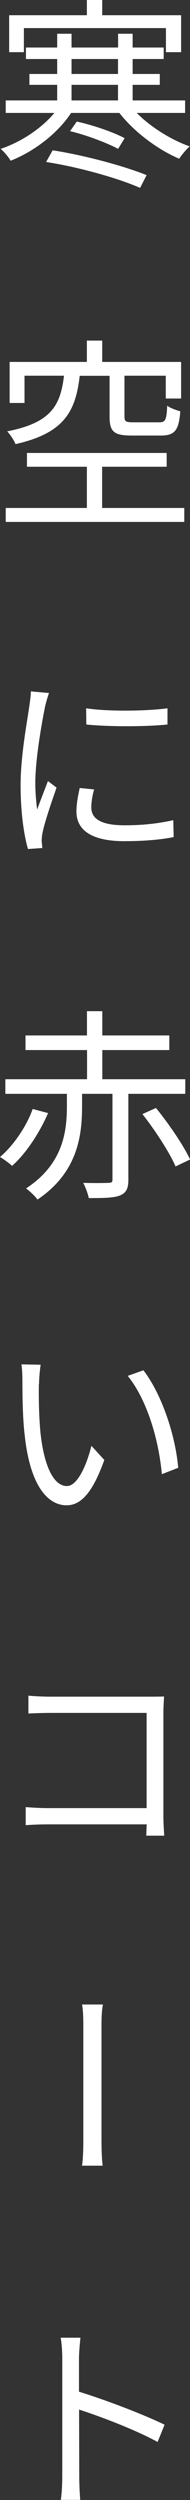 <?xml version="1.0" encoding="UTF-8"?><svg id="_レイヤー_2" xmlns="http://www.w3.org/2000/svg" viewBox="0 0 20.93 274.08"><rect x="0" y="0" width="20.93" height="274.08" fill="#333333" stroke="none"/><defs><style>.cls-1{fill:#fff;}</style></defs><g id="design"><g><path class="cls-1" d="M15.06,12.38c1.51,1.53,3.78,2.95,5.83,3.67-.38,.34-.9,.95-1.15,1.35-2.36-.99-5-2.97-6.59-5.02H7.83c-1.49,2.27-4.12,4.25-6.66,5.24-.23-.4-.72-.99-1.1-1.3,2.23-.74,4.5-2.23,5.92-3.94H.63v-1.37H6.3v-1.71H3.24v-1.19h3.06v-1.64H2.86v-1.26h3.44v-1.51h1.58v1.51h5.13v-1.51h1.6v1.51h3.42v1.26h-3.42v1.64h2.99v1.19h-2.99v1.71h5.78v1.37h-5.33ZM2.63,5.72H1.01V1.67H9.57V0h1.69V1.67h8.69V5.72h-1.67V3.08H2.63v2.63Zm3.17,10.76c3.51,.54,7.9,1.73,10.35,2.72l-.72,1.4c-2.39-1.06-6.8-2.3-10.35-2.84l.72-1.28Zm2.66-3.15c1.78,.38,4.05,1.17,5.27,1.82l-.72,1.17c-1.17-.63-3.47-1.51-5.29-1.94l.74-1.06Zm-.59-5.22h5.13v-1.64H7.88v1.64Zm0,2.9h5.13v-1.71H7.88v1.71Z"/><path class="cls-1" d="M20.3,55.69v1.53H.63v-1.53H9.57v-4.52H2.97v-1.51h15.39v1.51h-7.11v4.52h9.05Zm-11.52-14.49c-.45,3.98-1.78,6.3-7.07,7.49-.16-.4-.58-1.06-.92-1.4,4.82-.94,5.87-2.81,6.26-6.1H2.7v2.99H1.06v-4.5H9.57v-2.34h1.69v2.34h8.69v4.01h-1.69v-2.5h-4.55v4.46c0,.56,.14,.65,.97,.65h2.88c.65,0,.79-.25,.86-1.82,.31,.25,1.01,.5,1.44,.61-.16,2.12-.63,2.66-2.14,2.66h-3.22c-1.96,0-2.43-.43-2.43-2.09v-4.46h-3.29Z"/><path class="cls-1" d="M5.4,75.98c-.14,.36-.34,1.06-.43,1.46-.41,2-1.08,5.9-1.08,8.35,0,1.04,.07,1.91,.2,2.97,.36-.99,.86-2.25,1.19-3.13l.95,.72c-.54,1.53-1.33,3.85-1.53,4.88-.07,.29-.11,.72-.11,.97l.07,.77-1.58,.11c-.45-1.55-.81-4.05-.81-7,0-3.22,.72-6.95,.97-8.73,.07-.52,.16-1.08,.16-1.55l2,.18Zm4.97,10.56c-.22,.77-.31,1.4-.31,1.98,0,.99,.65,1.96,3.67,1.96,1.96,0,3.62-.18,5.36-.56l.04,1.85c-1.33,.27-3.17,.45-5.42,.45-3.67,0-5.29-1.24-5.29-3.26,0-.81,.16-1.64,.36-2.57l1.6,.16Zm-.88-8.89c2.36,.38,6.77,.31,8.96,0v1.78c-2.36,.25-6.57,.25-8.94,0l-.02-1.78Z"/><path class="cls-1" d="M5.29,122.04c-.88,2.03-2.34,4.34-3.96,5.78-.31-.29-.92-.74-1.33-.97,1.55-1.31,2.97-3.47,3.6-5.27l1.69,.45Zm8.85-2.12v9.41c0,.97-.23,1.44-.92,1.73-.67,.27-1.78,.29-3.44,.29-.09-.47-.36-1.19-.61-1.67,1.26,.04,2.43,.02,2.79,0,.34,0,.43-.09,.43-.38v-9.38h-3.35v1.33c0,3.2-.45,7.27-4.91,10.26-.27-.38-.85-.92-1.26-1.22,4.14-2.7,4.5-6.32,4.5-9.07v-1.3H.59v-1.6H9.59v-3.2H2.81v-1.6h6.77v-2.66h1.69v2.66h7.38v1.6h-7.38v3.2h9.14v1.6h-6.28Zm3.04,1.55c1.44,1.76,3.04,4.12,3.76,5.65l-1.6,.76c-.65-1.51-2.23-3.94-3.65-5.74l1.49-.67Z"/><path class="cls-1" d="M4.28,151.76c-.02,1.35,0,3.35,.16,5.13,.36,3.65,1.4,6.03,2.93,6.03,1.15,0,2.16-2.23,2.7-4.41l1.42,1.55c-1.33,3.71-2.63,4.97-4.16,4.97-2.03,0-4.01-2.07-4.61-7.7-.23-1.89-.25-4.52-.25-5.81,0-.52-.02-1.42-.11-1.94l2.12,.04c-.09,.54-.18,1.53-.18,2.12Zm15.35,9.16l-1.8,.7c-.36-3.94-1.69-8.24-3.76-10.78l1.73-.61c1.96,2.54,3.51,7,3.83,10.69Z"/><path class="cls-1" d="M16.11,201.25c.02-.22,.02-.7,.05-1.24H5.33c-.9,0-1.89,.04-2.5,.09v-1.98c.56,.04,1.53,.11,2.45,.11h10.87v-10.44H5.54c-.81,0-1.91,.04-2.41,.07v-1.96c.72,.07,1.69,.11,2.41,.11h10.89c.54,0,1.19,0,1.64-.02-.02,.47-.07,1.17-.07,1.69v11.43c0,.81,.07,1.8,.09,2.14h-1.98Z"/><path class="cls-1" d="M9.18,222.26c0-.63,0-1.75-.14-2.5h2.3c-.16,.74-.16,1.87-.16,2.48v12.11c0,.67,0,2.07,.13,3.08h-2.27c.14-1.01,.14-2.3,.14-3.08v-12.09Z"/><path class="cls-1" d="M17.38,267.73c-2.39-1.31-6.21-2.77-8.67-3.56l.02,7.29c0,.7,.04,1.89,.11,2.61h-2.14c.11-.72,.16-1.78,.16-2.61v-12.87c0-.61-.04-1.62-.18-2.3h2.18c-.07,.67-.16,1.64-.16,2.3v3.62c2.93,.9,7.09,2.48,9.43,3.62l-.77,1.89Z"/></g></g></svg>